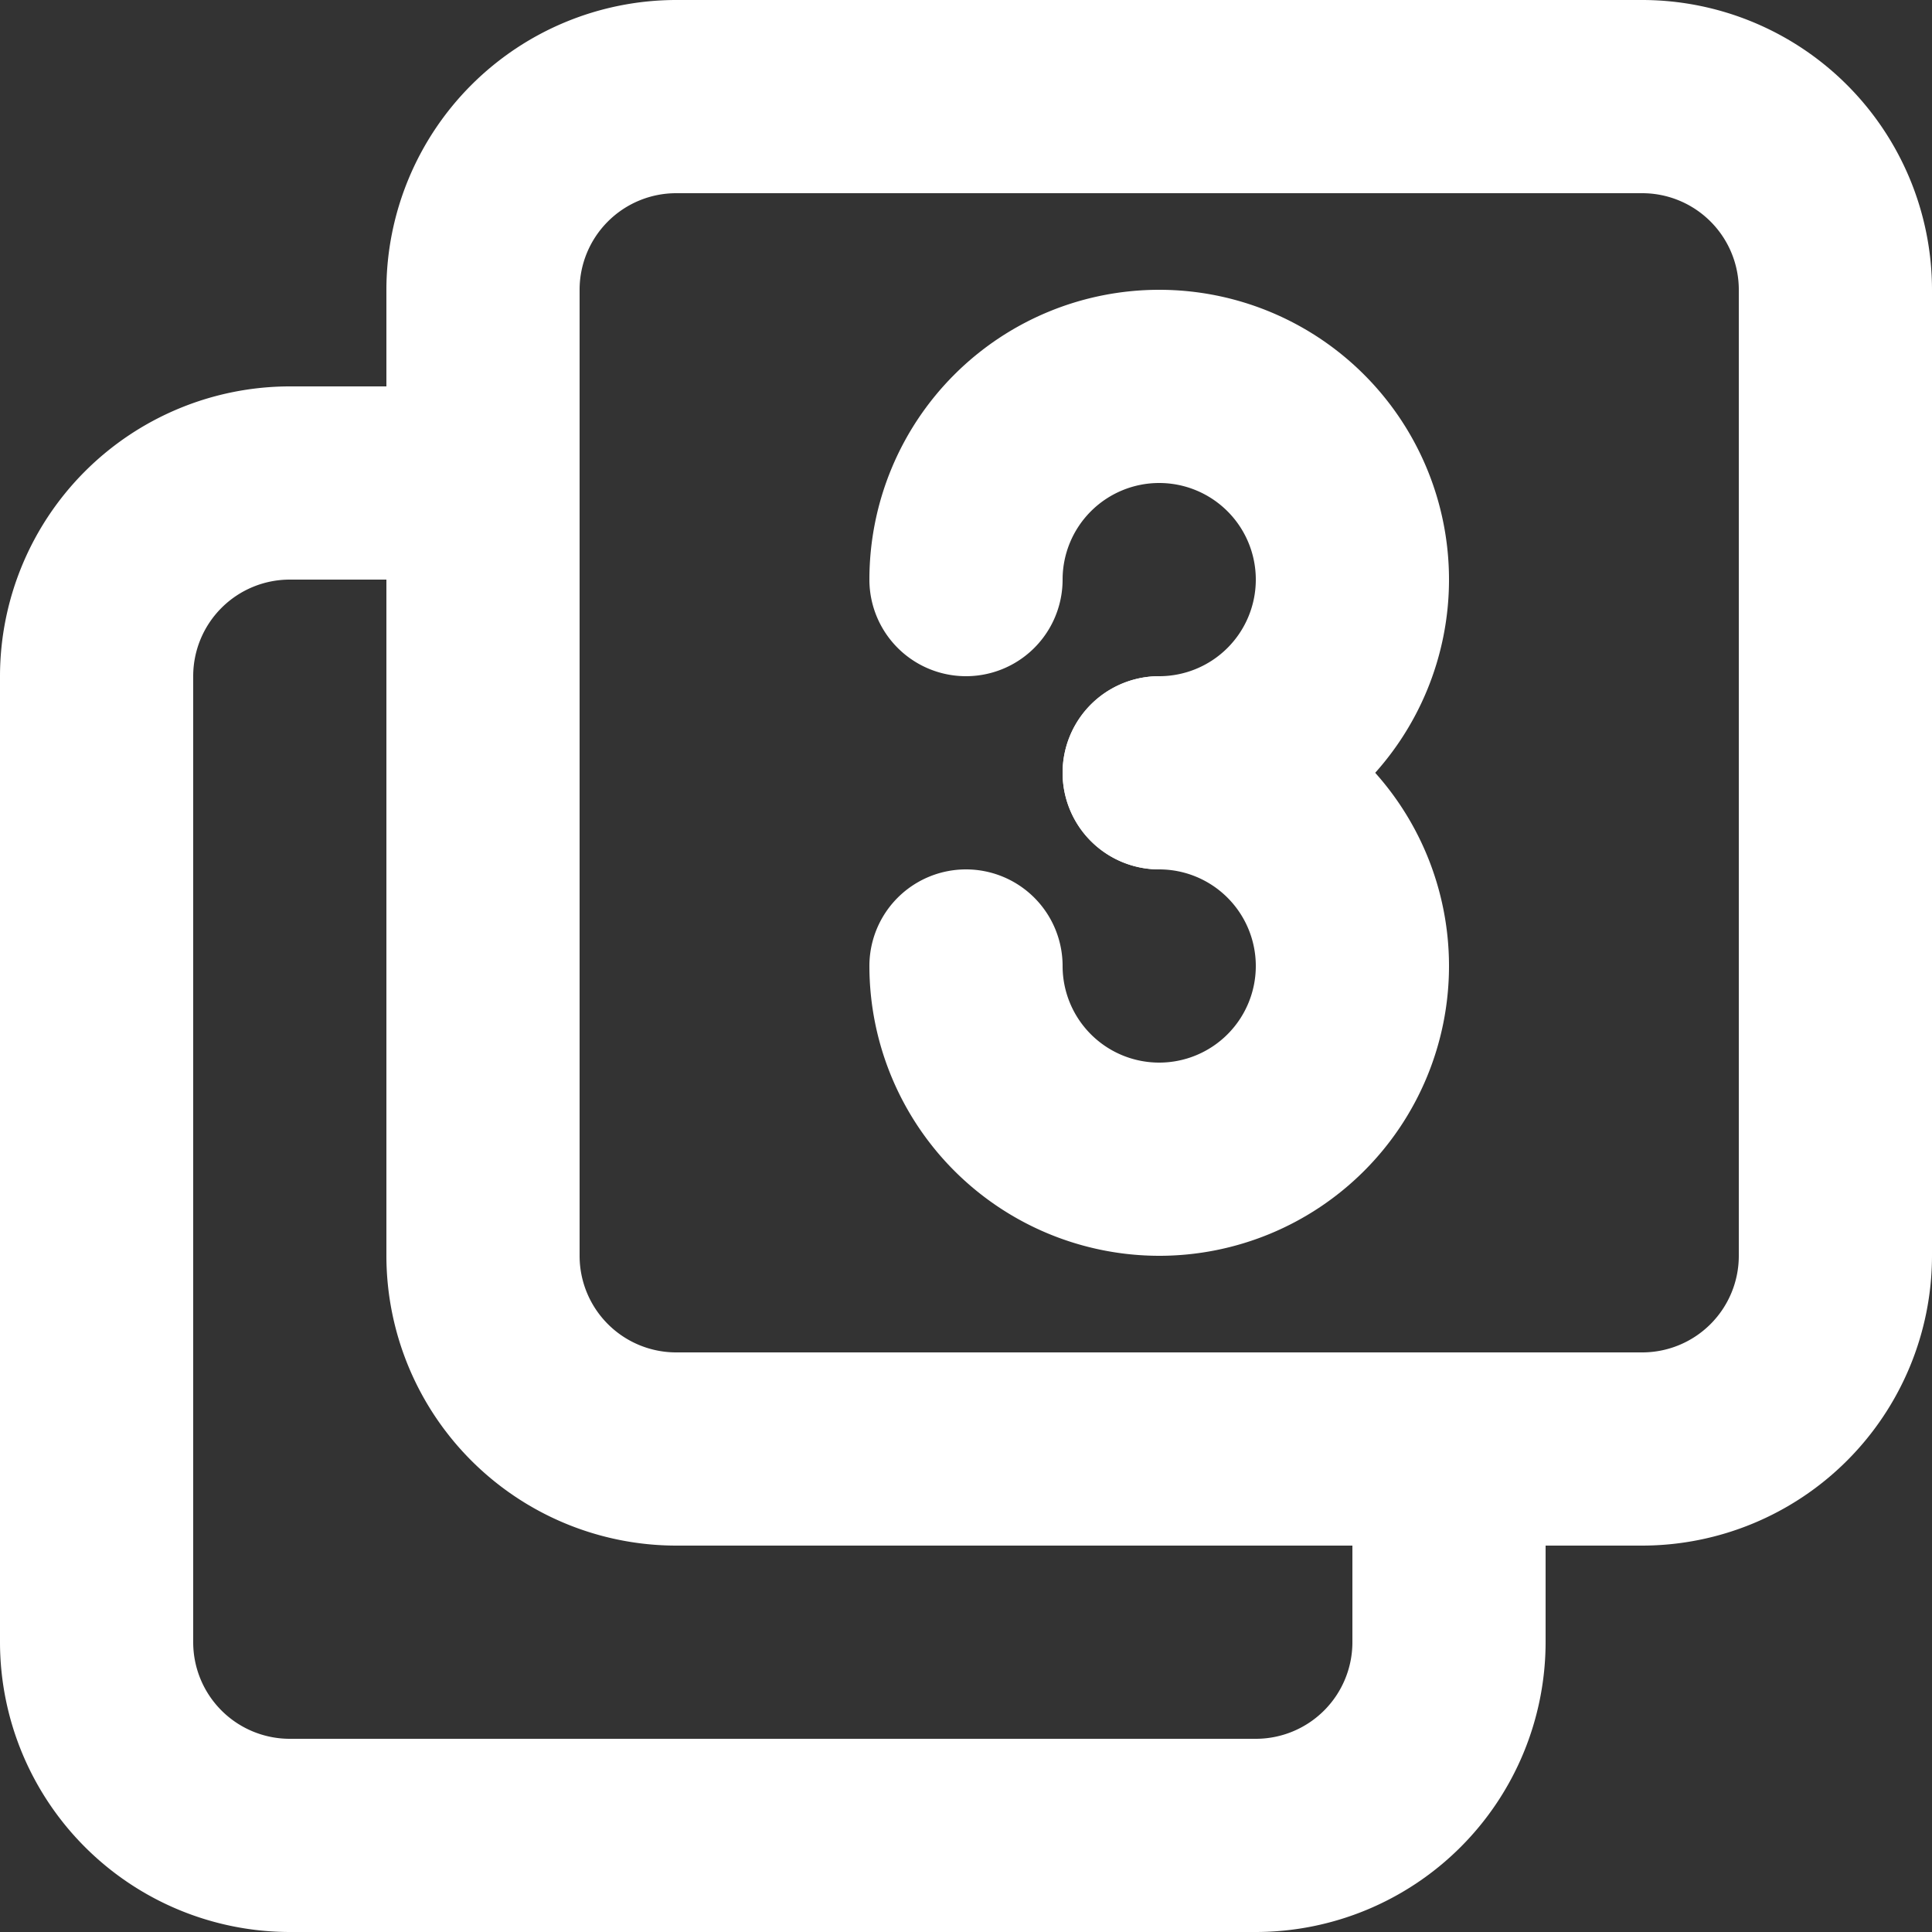 <?xml version="1.0" encoding="UTF-8" standalone="no"?><svg xmlns="http://www.w3.org/2000/svg" xmlns:xlink="http://www.w3.org/1999/xlink" fill="#ffffff" height="40" preserveAspectRatio="xMidYMid meet" version="1" viewBox="4.0 4.0 40.0 40.0" width="40" zoomAndPan="magnify"><rect x="4.0" y="4.0" width="40.0" height="40.0" fill="#333333" stroke="none"/><g><path d="M0,0H48V48H0Z" fill="none"/><g id="change1_1"><path d="M38,36H18a6.006,6.006,0,0,1-6-6V10a6.006,6.006,0,0,1,6-6H38a6.006,6.006,0,0,1,6,6V30A6.006,6.006,0,0,1,38,36ZM18,8a2,2,0,0,0-2,2V30a2,2,0,0,0,2,2H38a2,2,0,0,0,2-2V10a2,2,0,0,0-2-2Z"/></g><g id="change1_2"><path d="M30,44H10a6.006,6.006,0,0,1-6-6V18a6.006,6.006,0,0,1,6-6h4a2,2,0,0,1,0,4H10a2,2,0,0,0-2,2V38a2,2,0,0,0,2,2H30a2,2,0,0,0,2-2V34a2,2,0,0,1,4,0v4A6.006,6.006,0,0,1,30,44Z"/></g><g id="change1_3"><path d="M28,22a2,2,0,0,1,0-4,2,2,0,1,0-2-2,2,2,0,0,1-4,0,6,6,0,1,1,6,6Z"/></g><g id="change1_4"><path d="M28,30a6.006,6.006,0,0,1-6-6,2,2,0,0,1,4,0,2,2,0,1,0,2-2,2,2,0,0,1,0-4,6,6,0,0,1,0,12Z"/></g></g></svg>